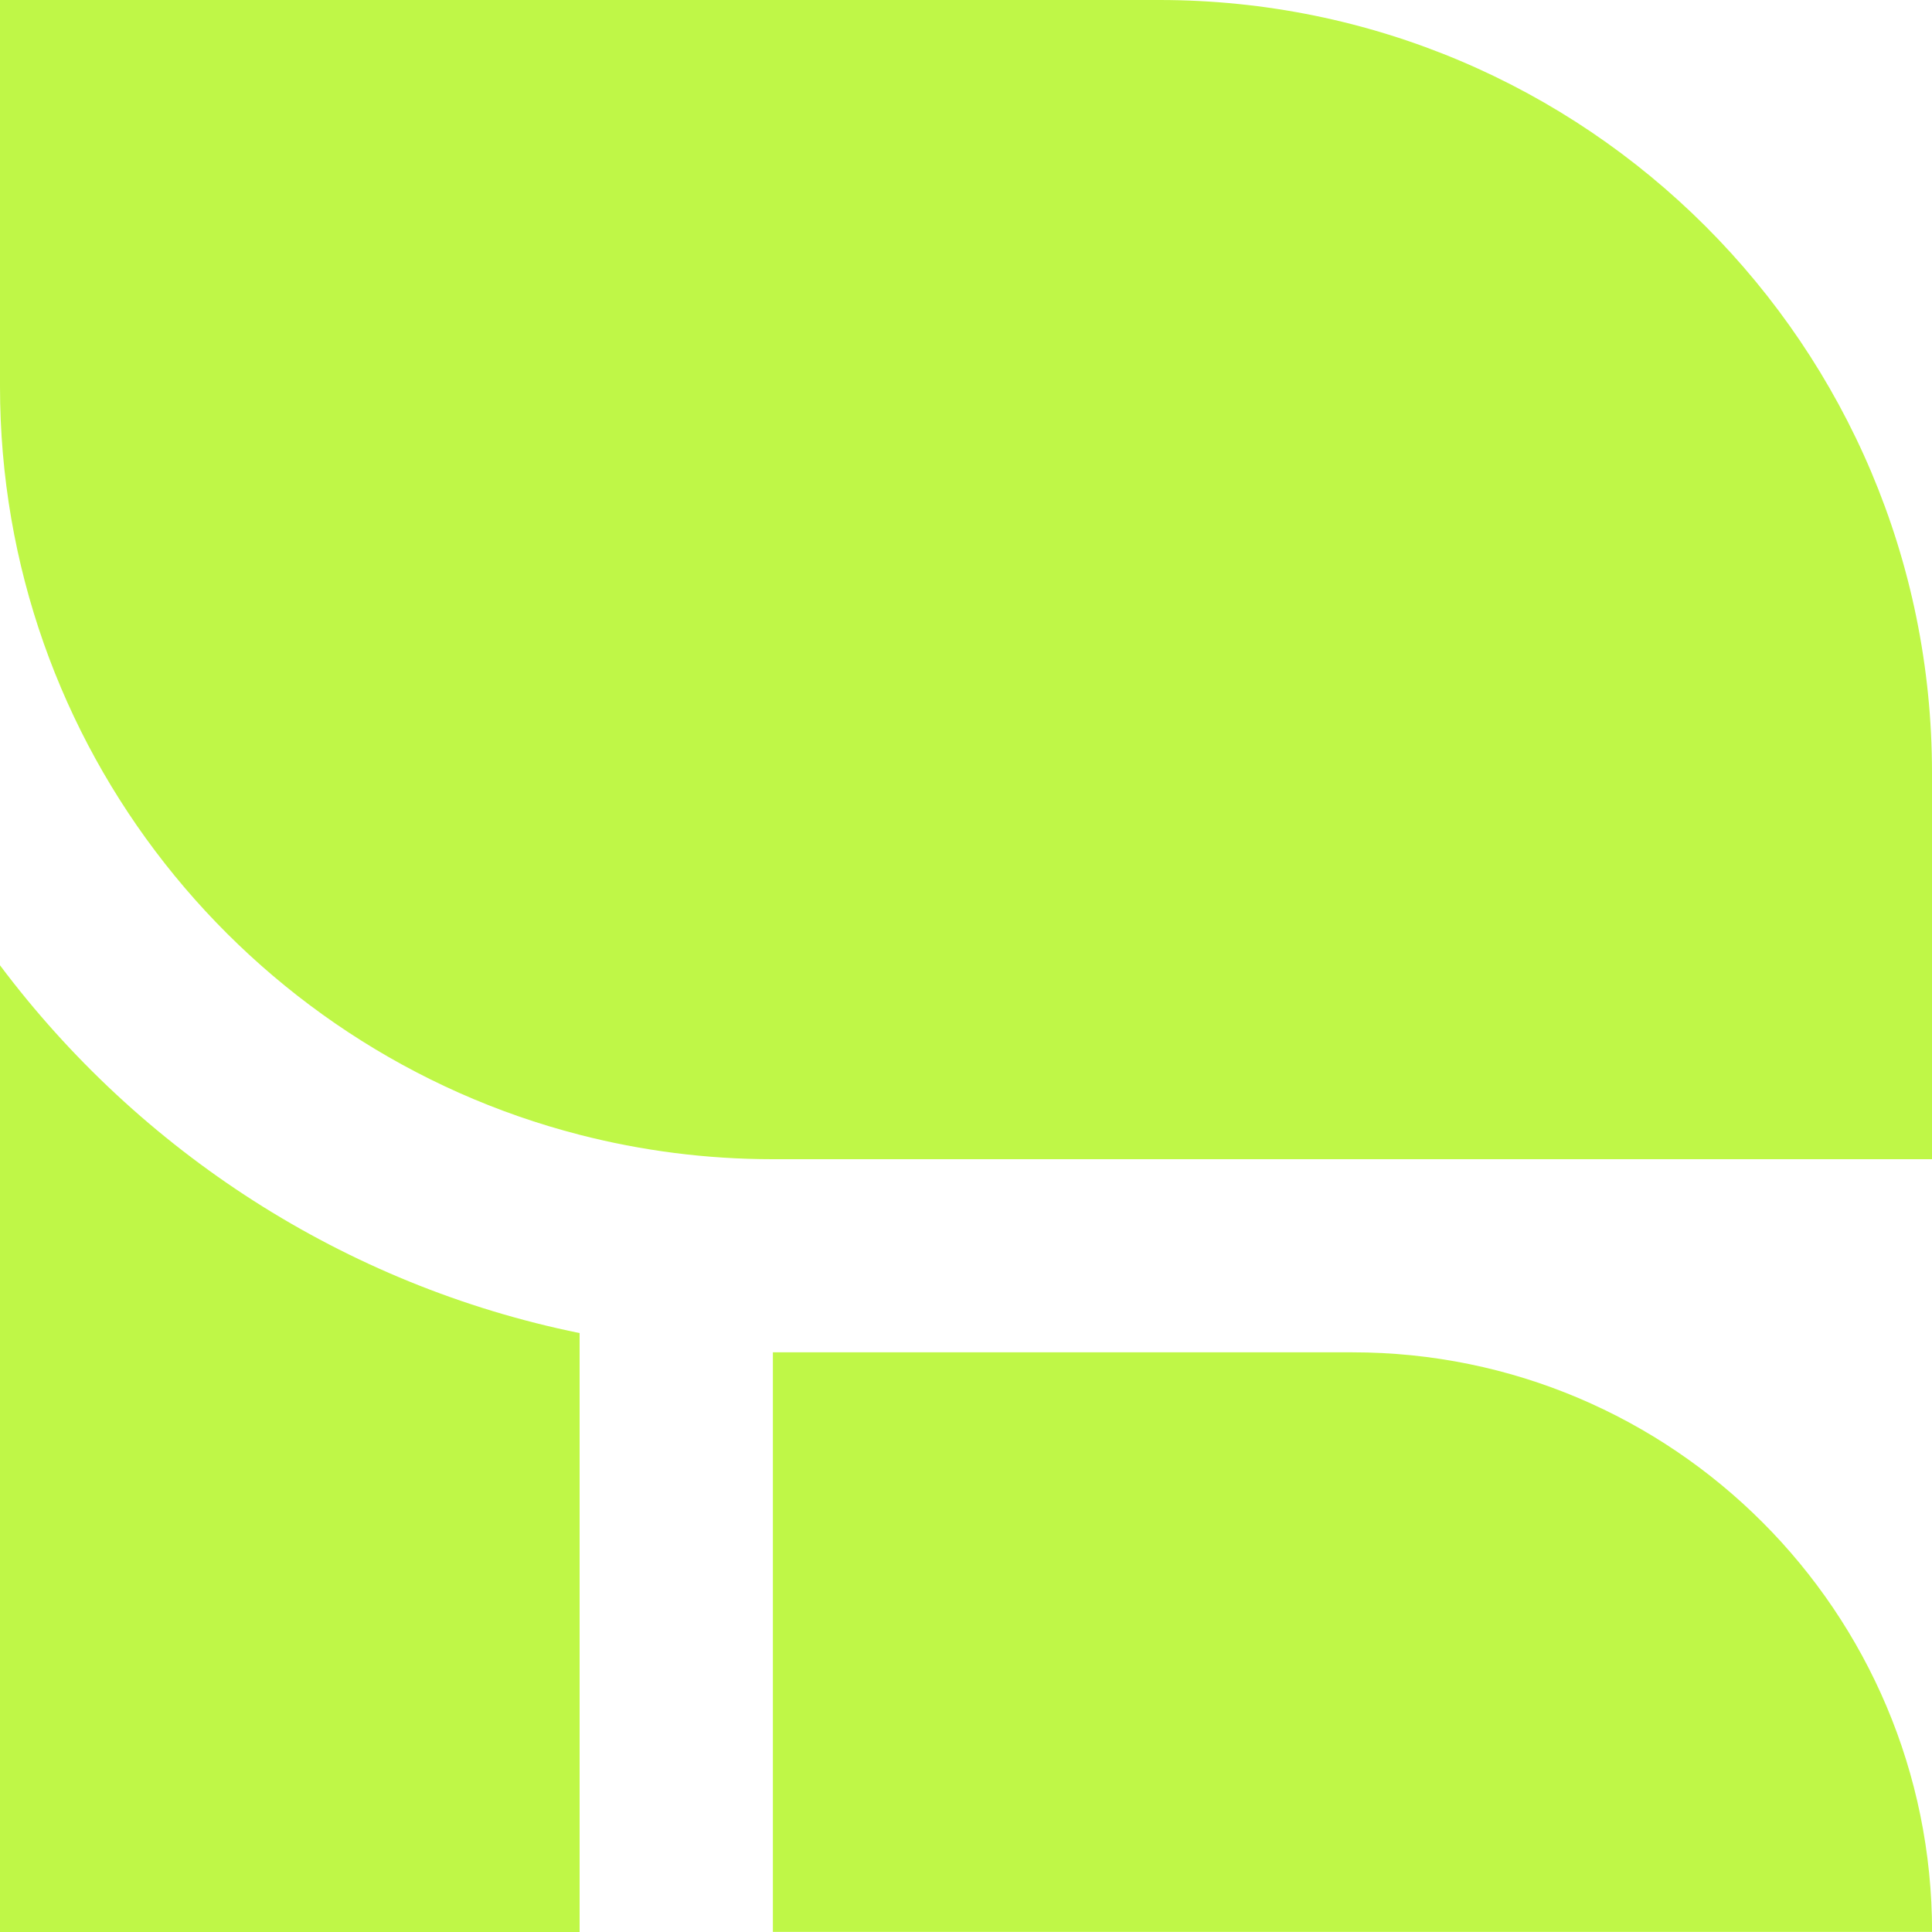 <svg width="25" height="25" viewBox="0 0 25 25" fill="none" xmlns="http://www.w3.org/2000/svg">
<path d="M25 10V15H10C9.137 15 8.3 14.89 7.5 14.684C3.187 13.575 0 9.659 0 5V0H15C20.522 0 25 4.478 25 10Z" fill="#BFF747"/>
<path d="M25.001 24.999H10.001V17.499H17.501C21.643 17.499 25.001 20.857 25.001 24.999Z" fill="#BFF747"/>
<path d="M7.5 17.25V25H0V12.491C1.803 14.894 4.45 16.629 7.5 17.25Z" fill="#BFF747"/>
</svg>
